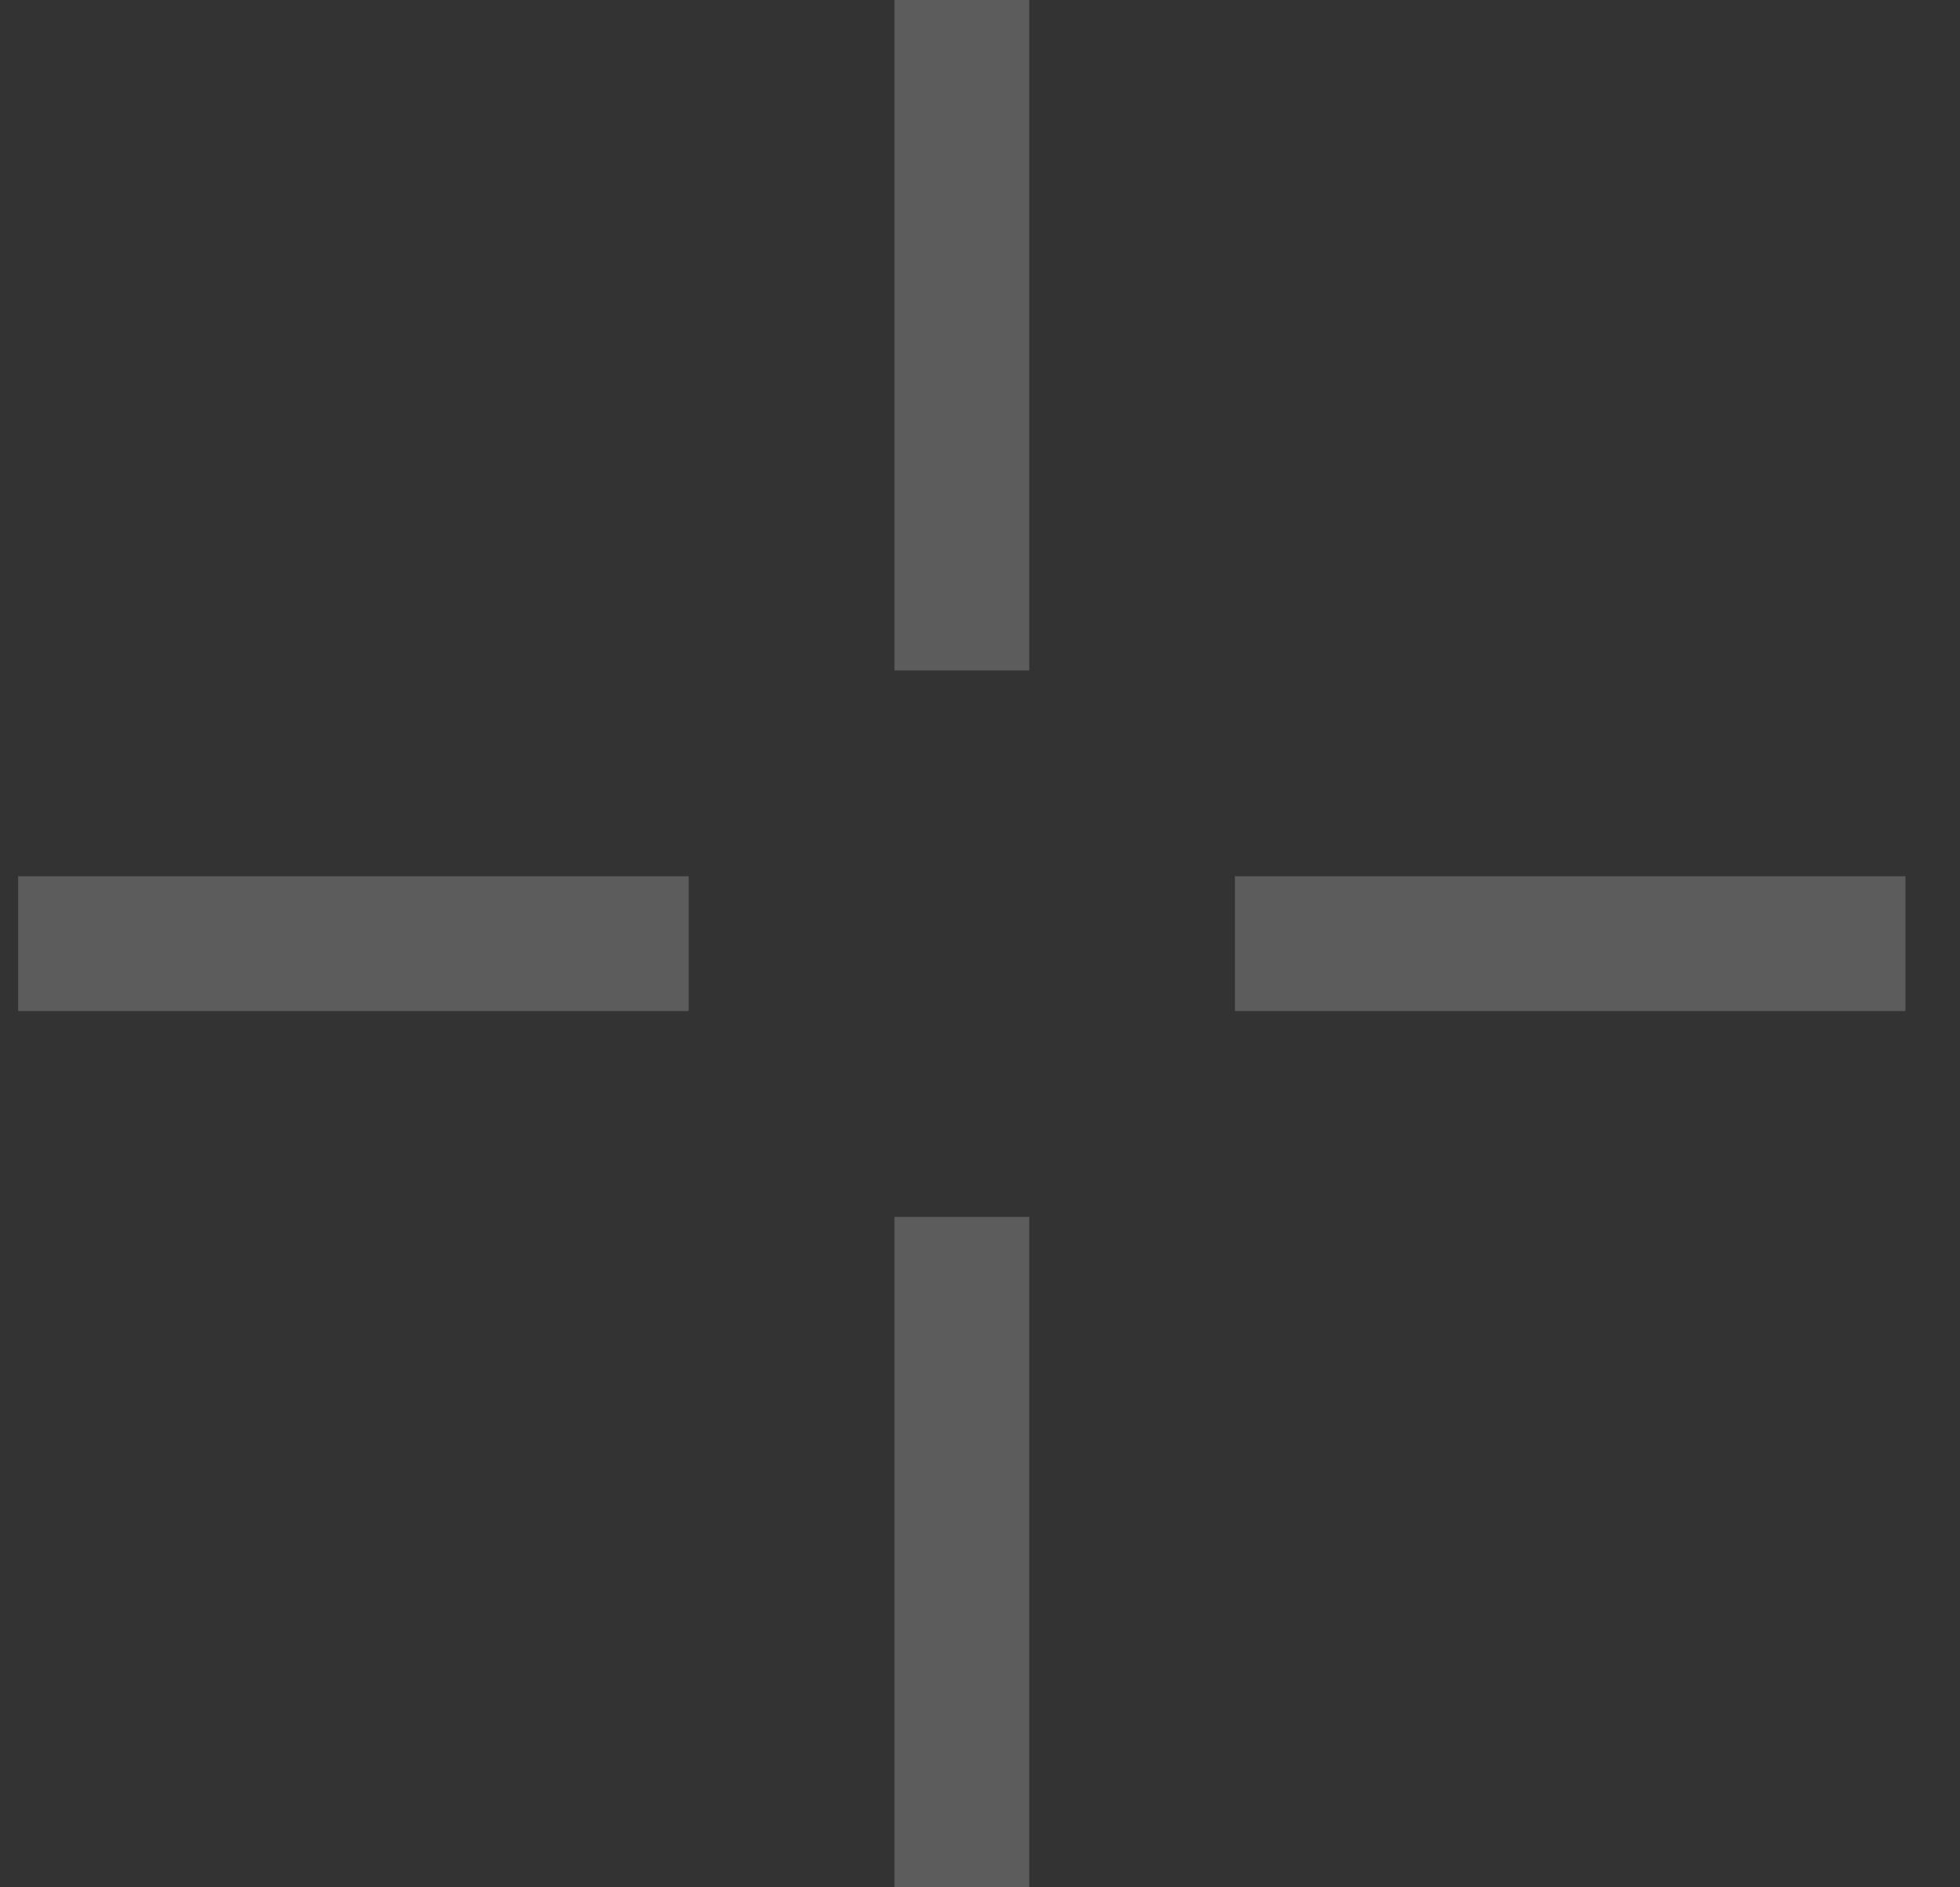 <svg width="27" height="26" viewBox="0 0 27 26" fill="none" xmlns="http://www.w3.org/2000/svg">
<rect x="0" y="0" width="27" height="26" fill="#333333" stroke="none"/>
<g opacity="0.2">
<path d="M0.25 13H9.487" stroke="white" stroke-width="1.857"/>
<path d="M17.012 13H26.249" stroke="white" stroke-width="1.857"/>
<path d="M13.25 0L13.25 9.237" stroke="white" stroke-width="1.857"/>
<path d="M13.25 16.764L13.25 26" stroke="white" stroke-width="1.857"/>
</g>
</svg>

